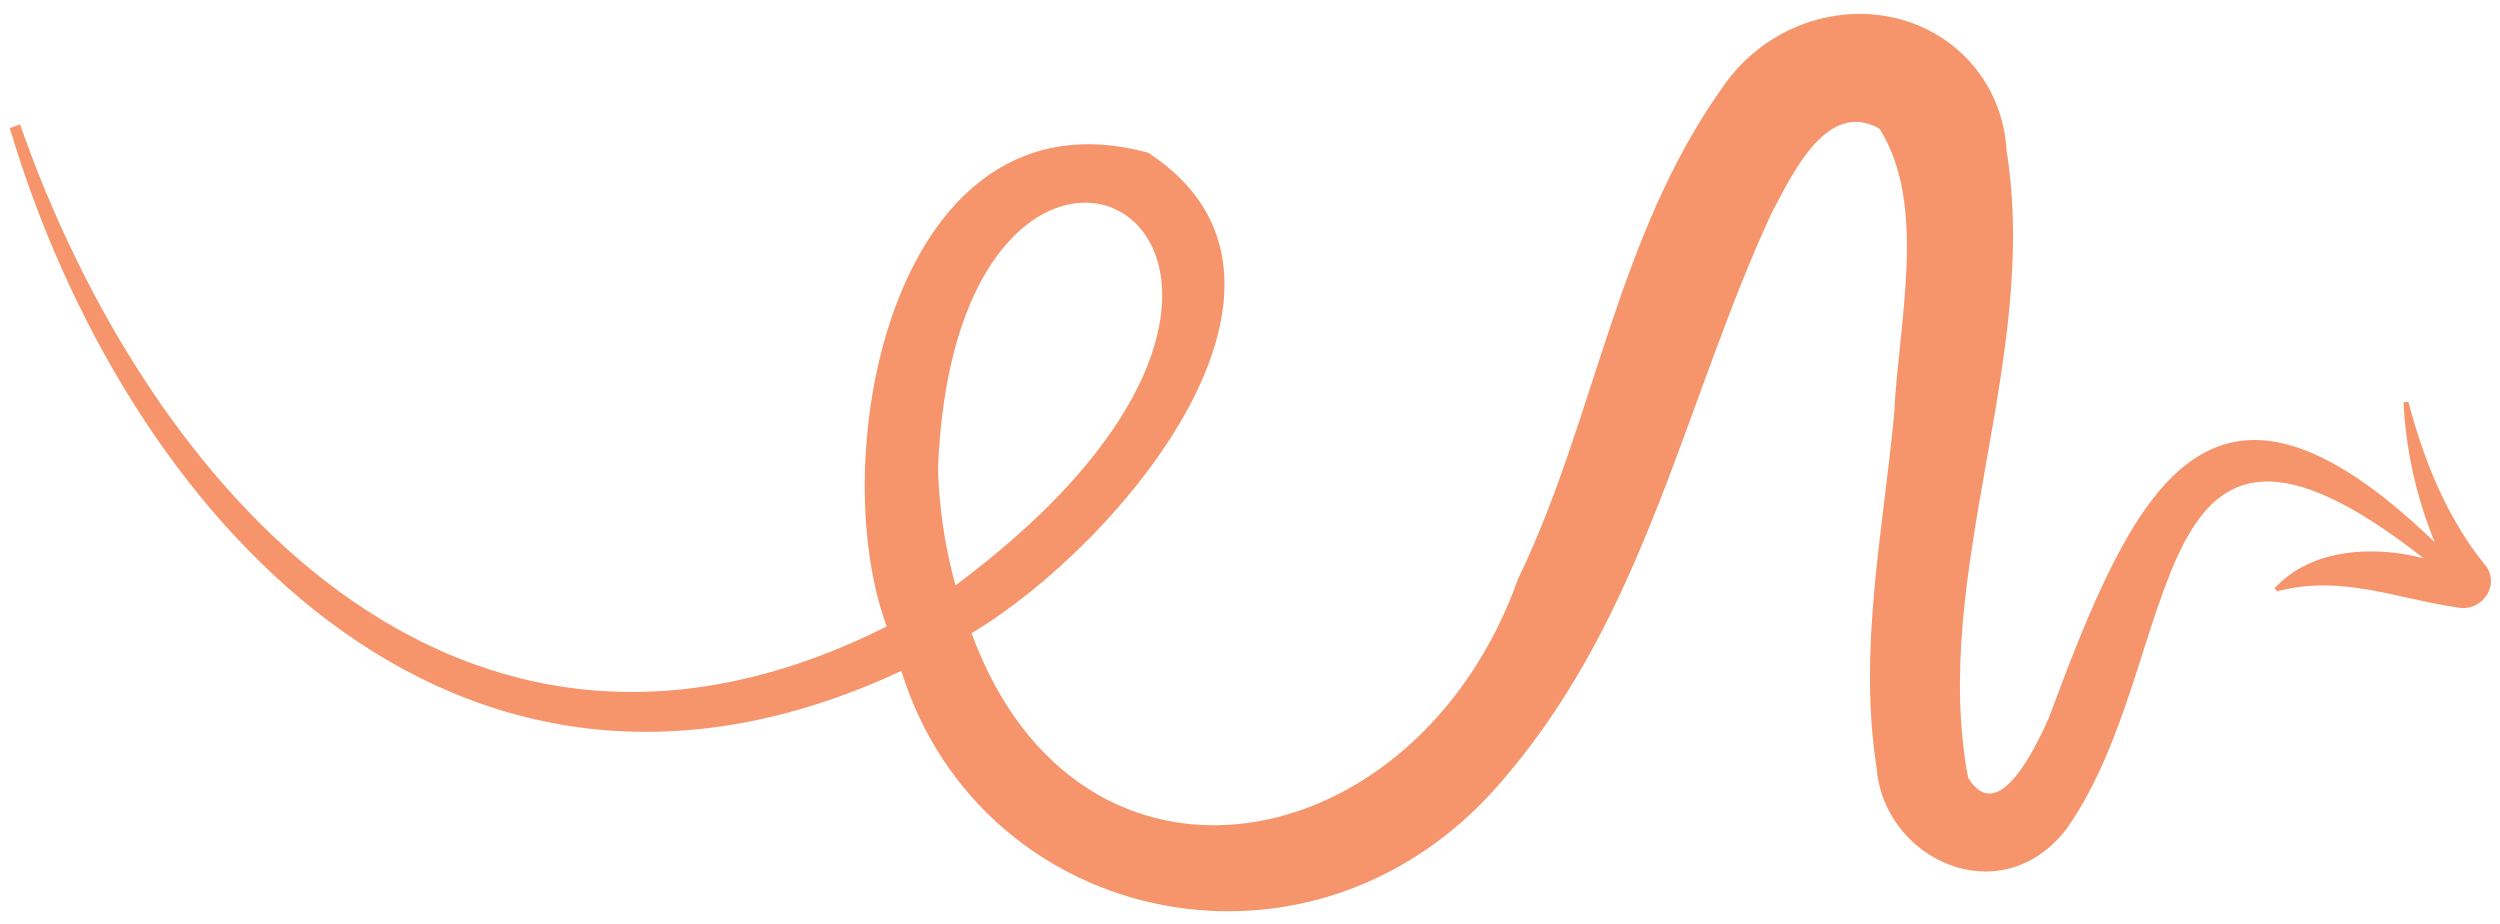 <svg width="165" height="61" viewBox="0 0 165 61" fill="none" xmlns="http://www.w3.org/2000/svg">
<path opacity="0.7" d="M158.632 26.552C158.792 29.75 159.489 32.871 160.696 35.789C145.782 21.409 140.844 32.247 135.21 47.413C134.348 49.325 131.872 54.605 129.892 51.32C127.38 37.874 134.651 23.71 132.434 9.946C132.324 7.86 131.554 5.897 130.233 4.327C128.911 2.757 127.102 1.657 125.056 1.181C123.01 0.704 120.827 0.874 118.811 1.666C116.794 2.459 115.043 3.835 113.798 5.605C106.689 15.495 105.317 27.59 100.204 38.186C93.483 57.025 71.226 61.173 64.122 41.792C73.861 35.982 88.696 18.463 75.763 10.072C58.961 5.535 54.335 30.081 58.524 41.345C30.116 55.625 9.606 31.942 1.322 8.208L0.646 8.452C8.154 33.714 29.797 58.143 59.488 44.28C64.79 61.391 87.171 66.148 99.469 51.143C108.664 40.293 111.208 26.421 116.911 14.096C118.358 11.348 120.613 6.559 124.049 8.494C127.236 13.541 125.299 21.272 125.01 27.365C124.273 35.099 122.639 42.903 123.855 50.665C124.311 56.717 132.021 60.338 136.372 54.732C144.397 43.438 141.019 21.976 159.969 36.855C156.808 36.007 152.592 36.139 150.124 38.82L150.281 39.03C154.552 37.898 158.206 39.532 162.253 40.102C162.608 40.169 162.981 40.124 163.32 39.971C163.659 39.819 163.945 39.567 164.139 39.252C164.333 38.937 164.424 38.576 164.398 38.219C164.373 37.863 164.233 37.53 163.998 37.269C161.491 34.168 159.974 30.4 158.951 26.516L158.632 26.552ZM61.907 31.011C63.088 -0.733 93.837 15.708 63.062 38.635C62.38 36.162 61.993 33.603 61.907 31.011ZM162.238 38.683C162.263 38.717 162.258 38.701 162.238 38.683V38.683Z" fill="#F3682D"/>
</svg>
